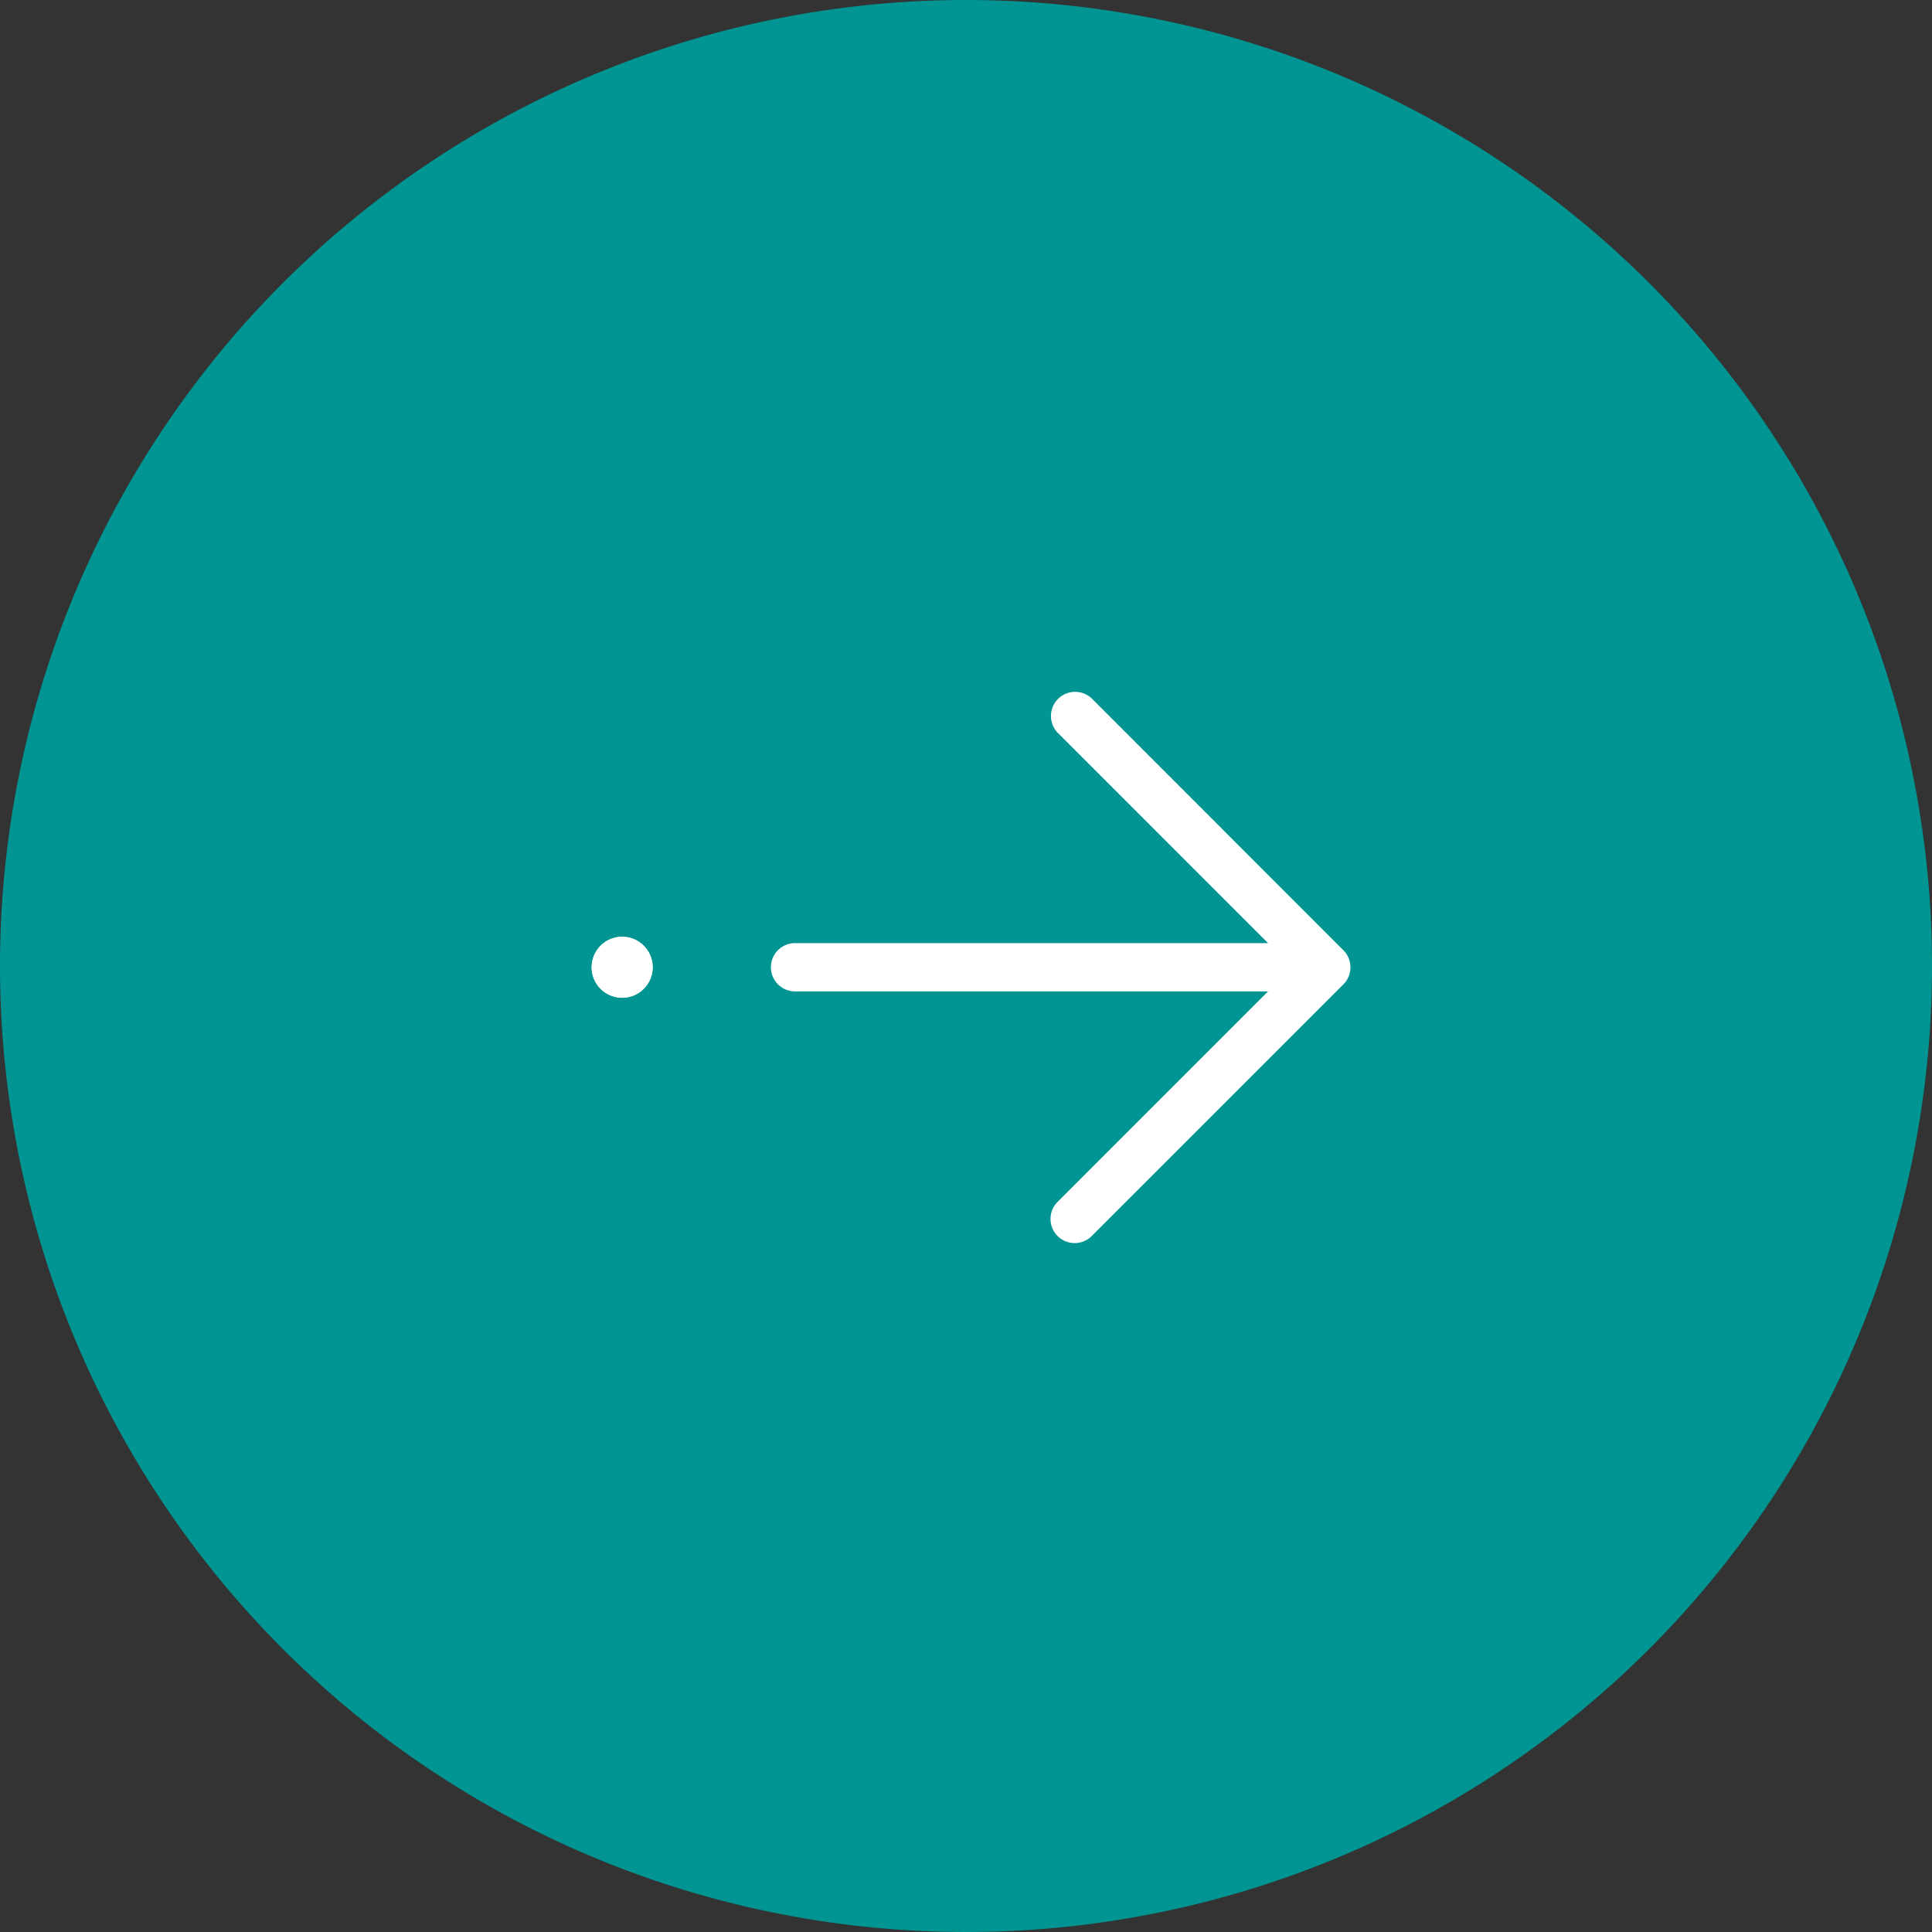 <svg xmlns="http://www.w3.org/2000/svg" xmlns:xlink="http://www.w3.org/1999/xlink" width="95" height="95" viewBox="0 0 95 95"><rect x="0" y="0" width="95" height="95" fill="#333333" stroke="none"/><defs><linearGradient id="a" x1="0.5" x2="0.5" y2="1" gradientUnits="objectBoundingBox"><stop offset="0" stop-color="#009592"/><stop offset="1" stop-color="#009592"/></linearGradient></defs><g transform="translate(-341.5 -2583.5)"><g transform="translate(341.5 2583.5)"><path d="M47.5,0A47.5,47.5,0,1,1,0,47.5,47.5,47.5,0,0,1,47.5,0Z" fill="url(#a)"/></g><g transform="translate(374.406 2639.375) rotate(-90)"><path d="M16.188,3.5a.688.688,0,0,1,.688.688V30.313a.688.688,0,0,1-1.375,0V4.188A.688.688,0,0,1,16.188,3.5Z" transform="translate(-7.875 2)" fill="#fff" fill-rule="evenodd"/><path d="M16.188,3a1.189,1.189,0,0,1,1.188,1.188V30.313a1.188,1.188,0,0,1-2.375,0V4.188A1.189,1.189,0,0,1,16.188,3Zm0,27.5a.188.188,0,0,0,.188-.187V4.188a.188.188,0,0,0-.375,0V30.313A.188.188,0,0,0,16.188,30.5Z" transform="translate(-7.875 2)" fill="#fff"/><path d="M6.7,13.7a.688.688,0,0,1,.972,0L19.563,25.59,31.451,13.7a.688.688,0,1,1,.972.972L20.049,27.049a.688.688,0,0,1-.972,0L6.7,14.674a.688.688,0,0,1,0-.972Z" transform="translate(-11.25 5.75)" fill="#fff" fill-rule="evenodd"/><path d="M7.187,13a1.18,1.18,0,0,1,.84.348L19.563,24.883,31.1,13.348a1.188,1.188,0,0,1,1.68,1.679L20.4,27.4a1.188,1.188,0,0,1-1.679,0L6.348,15.027A1.187,1.187,0,0,1,7.187,13ZM19.563,26.3,7.32,14.055a.188.188,0,1,0-.265.265L19.43,26.7a.188.188,0,0,0,.265,0L32.07,14.32a.188.188,0,0,0-.265-.265Z" transform="translate(-11.25 5.75)" fill="#fff"/><circle cx="1.5" cy="1.5" r="1.5" transform="translate(6.813 -3.813)" fill="#fff"/><path d="M1.5,1a.5.5,0,1,0,.5.5A.5.5,0,0,0,1.5,1m0-1A1.5,1.5,0,1,1,0,1.5,1.5,1.5,0,0,1,1.5,0Z" transform="translate(6.813 -3.813)" fill="#fff"/></g></g></svg>